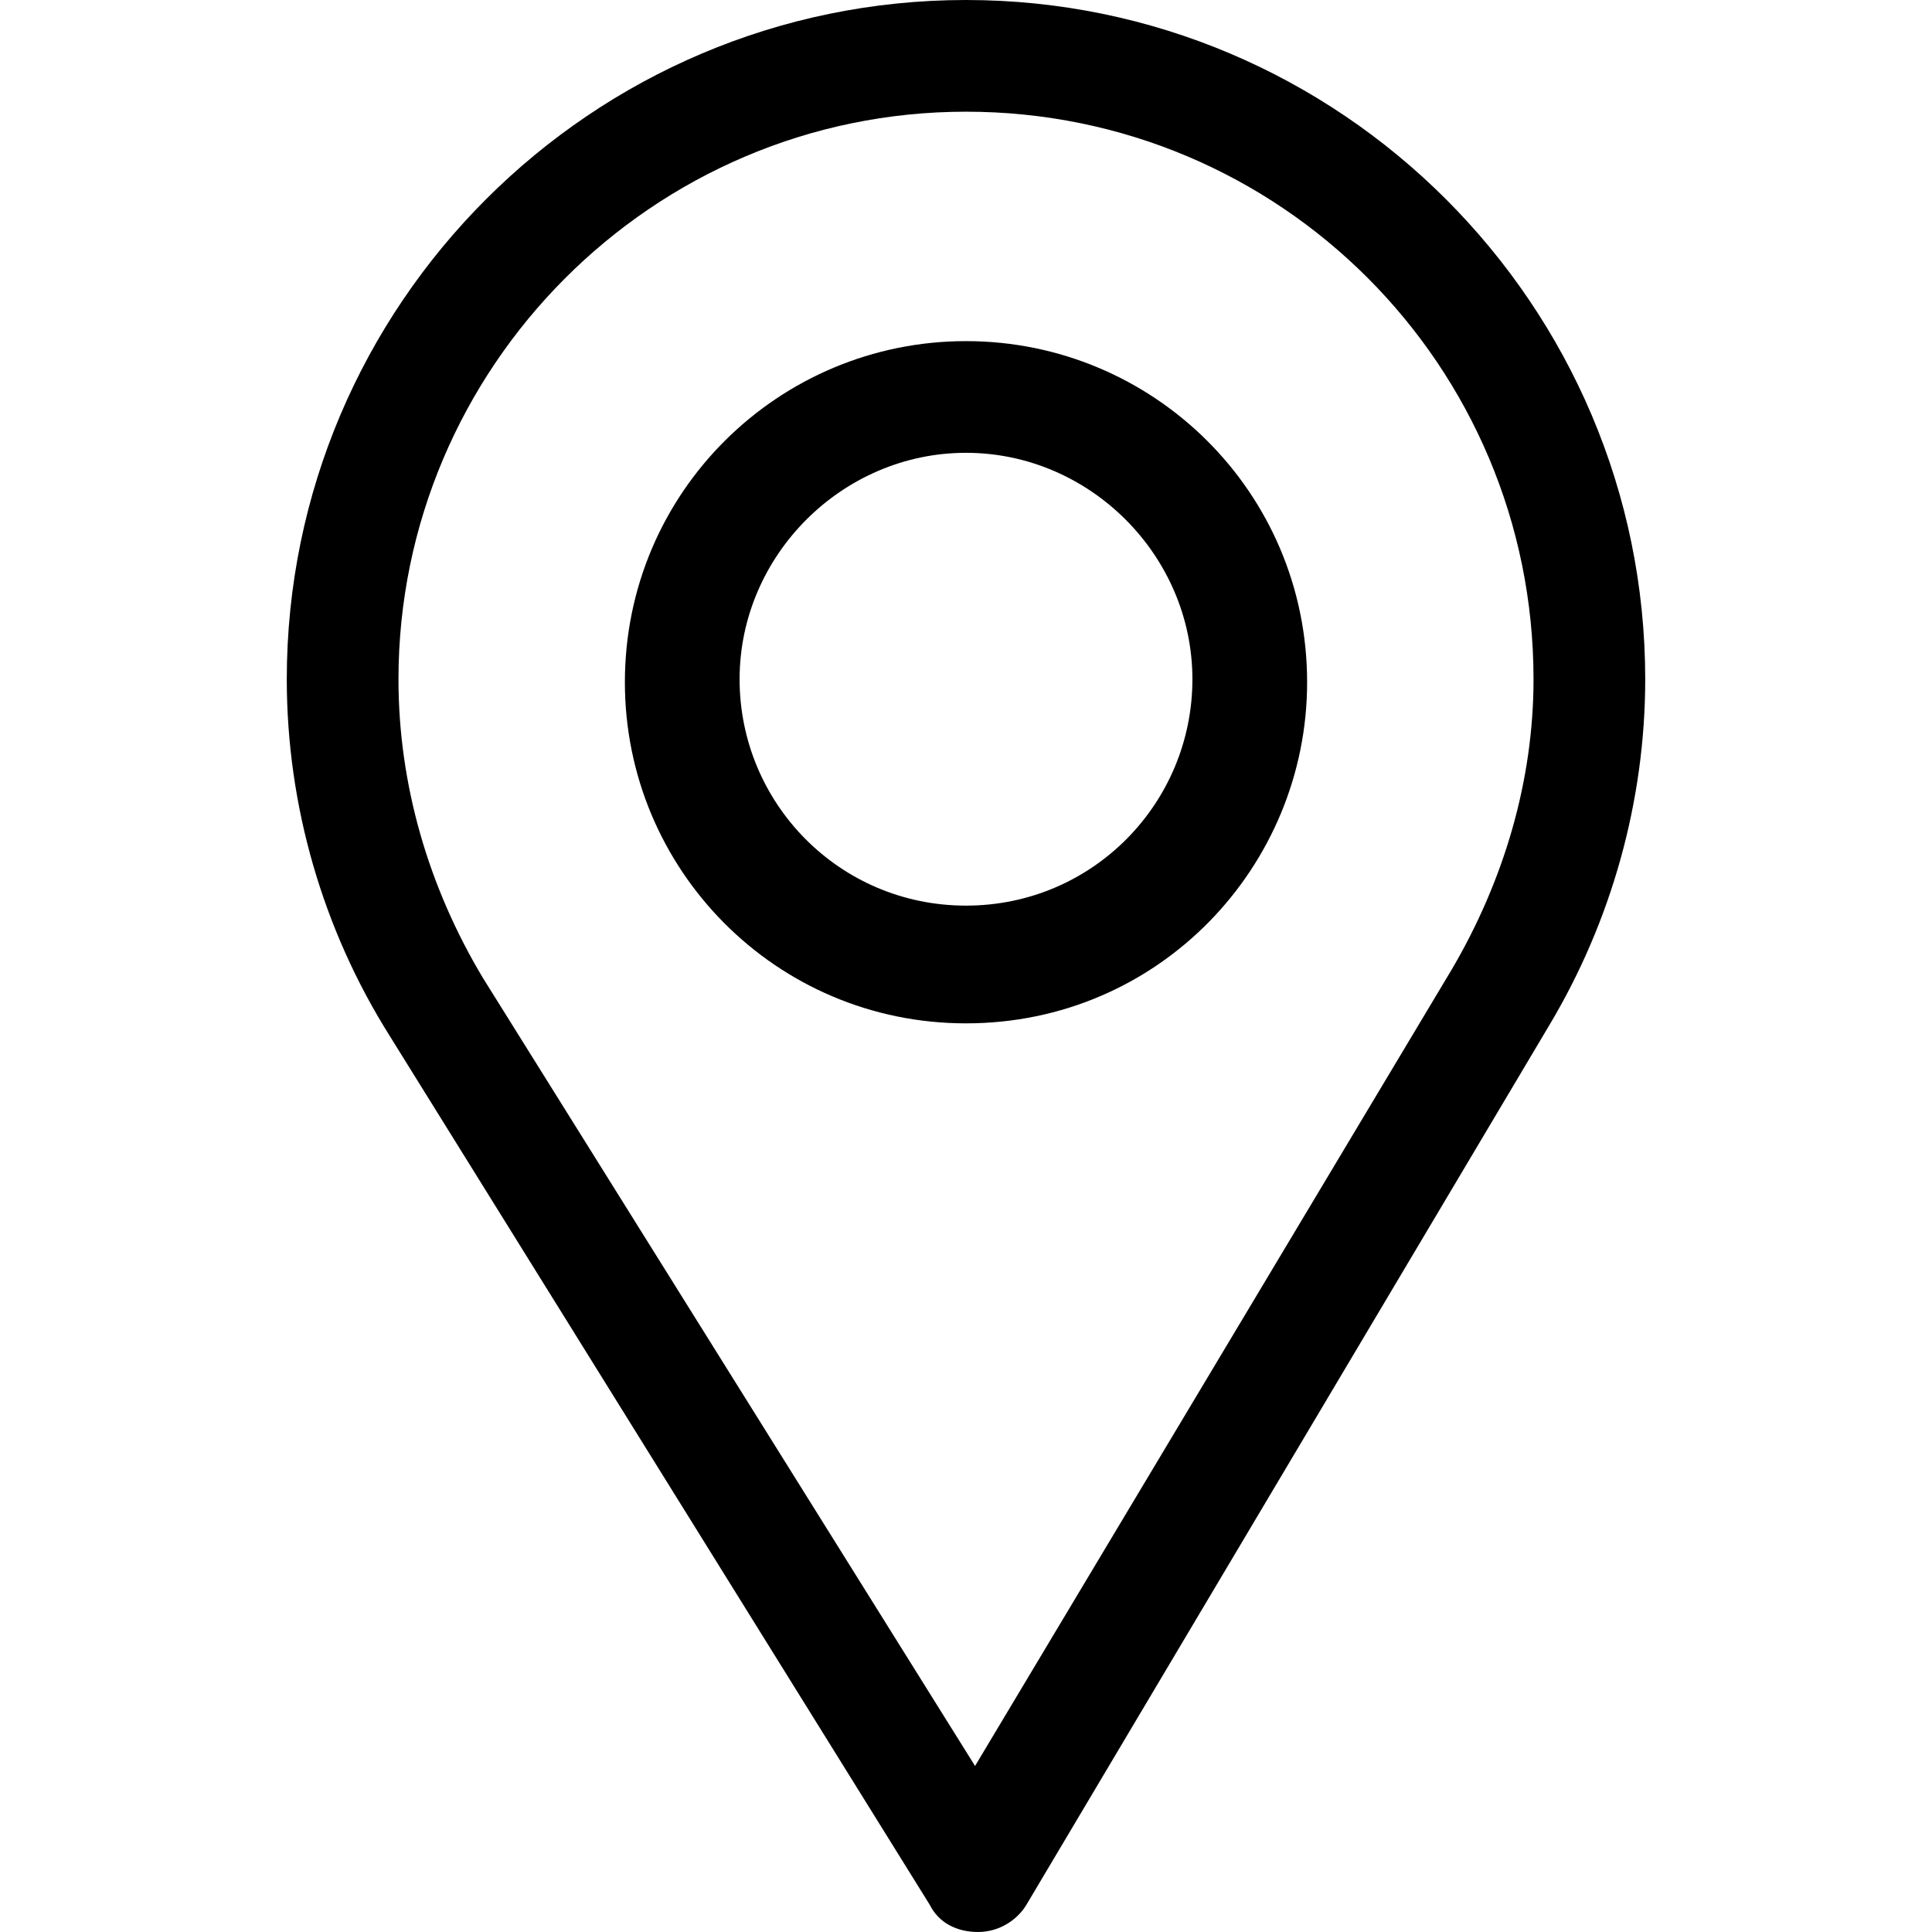 <?xml version="1.0" encoding="utf-8"?>
<!-- Generator: Adobe Illustrator 19.2.1, SVG Export Plug-In . SVG Version: 6.00 Build 0)  -->
<svg version="1.1" id="Layer_1" xmlns="http://www.w3.org/2000/svg" xmlns:xlink="http://www.w3.org/1999/xlink" x="0px" y="0px"
	 width="64px" height="64px" viewBox="0 0 64 64" style="enable-background:new 0 0 64 64;" xml:space="preserve">
<g>
	<g>
		<g>
			<path d="M32,0C19.6,0,9.5,10.1,9.5,22.5c0,4.2,1.2,8.3,3.4,11.8l17.9,28.8c0.3,0.6,0.9,0.9,1.6,0.9c0,0,0,0,0,0
				c0.7,0,1.3-0.4,1.6-0.9L51.3,34c2.1-3.5,3.2-7.5,3.2-11.5C54.5,10.1,44.4,0,32,0z M48.1,32.1L32.3,58.5L16,32.4
				c-1.8-3-2.8-6.4-2.8-9.9c0-10.3,8.4-18.8,18.8-18.8s18.8,8.4,18.8,18.8C50.8,25.9,49.8,29.2,48.1,32.1z"/>
		</g>
	</g>
	<g>
		<g>
			<path d="M32,11.3c-6.2,0-11.3,5-11.3,11.3c0,6.2,5,11.3,11.3,11.3c6.4,0,11.3-5.2,11.3-11.3C43.3,16.3,38.2,11.3,32,11.3z M32,30
				c-4.2,0-7.5-3.4-7.5-7.5c0-4.1,3.4-7.5,7.5-7.5s7.5,3.4,7.5,7.5C39.5,26.6,36.2,30,32,30z"/>
		</g>
	</g>
</g>
</svg>
